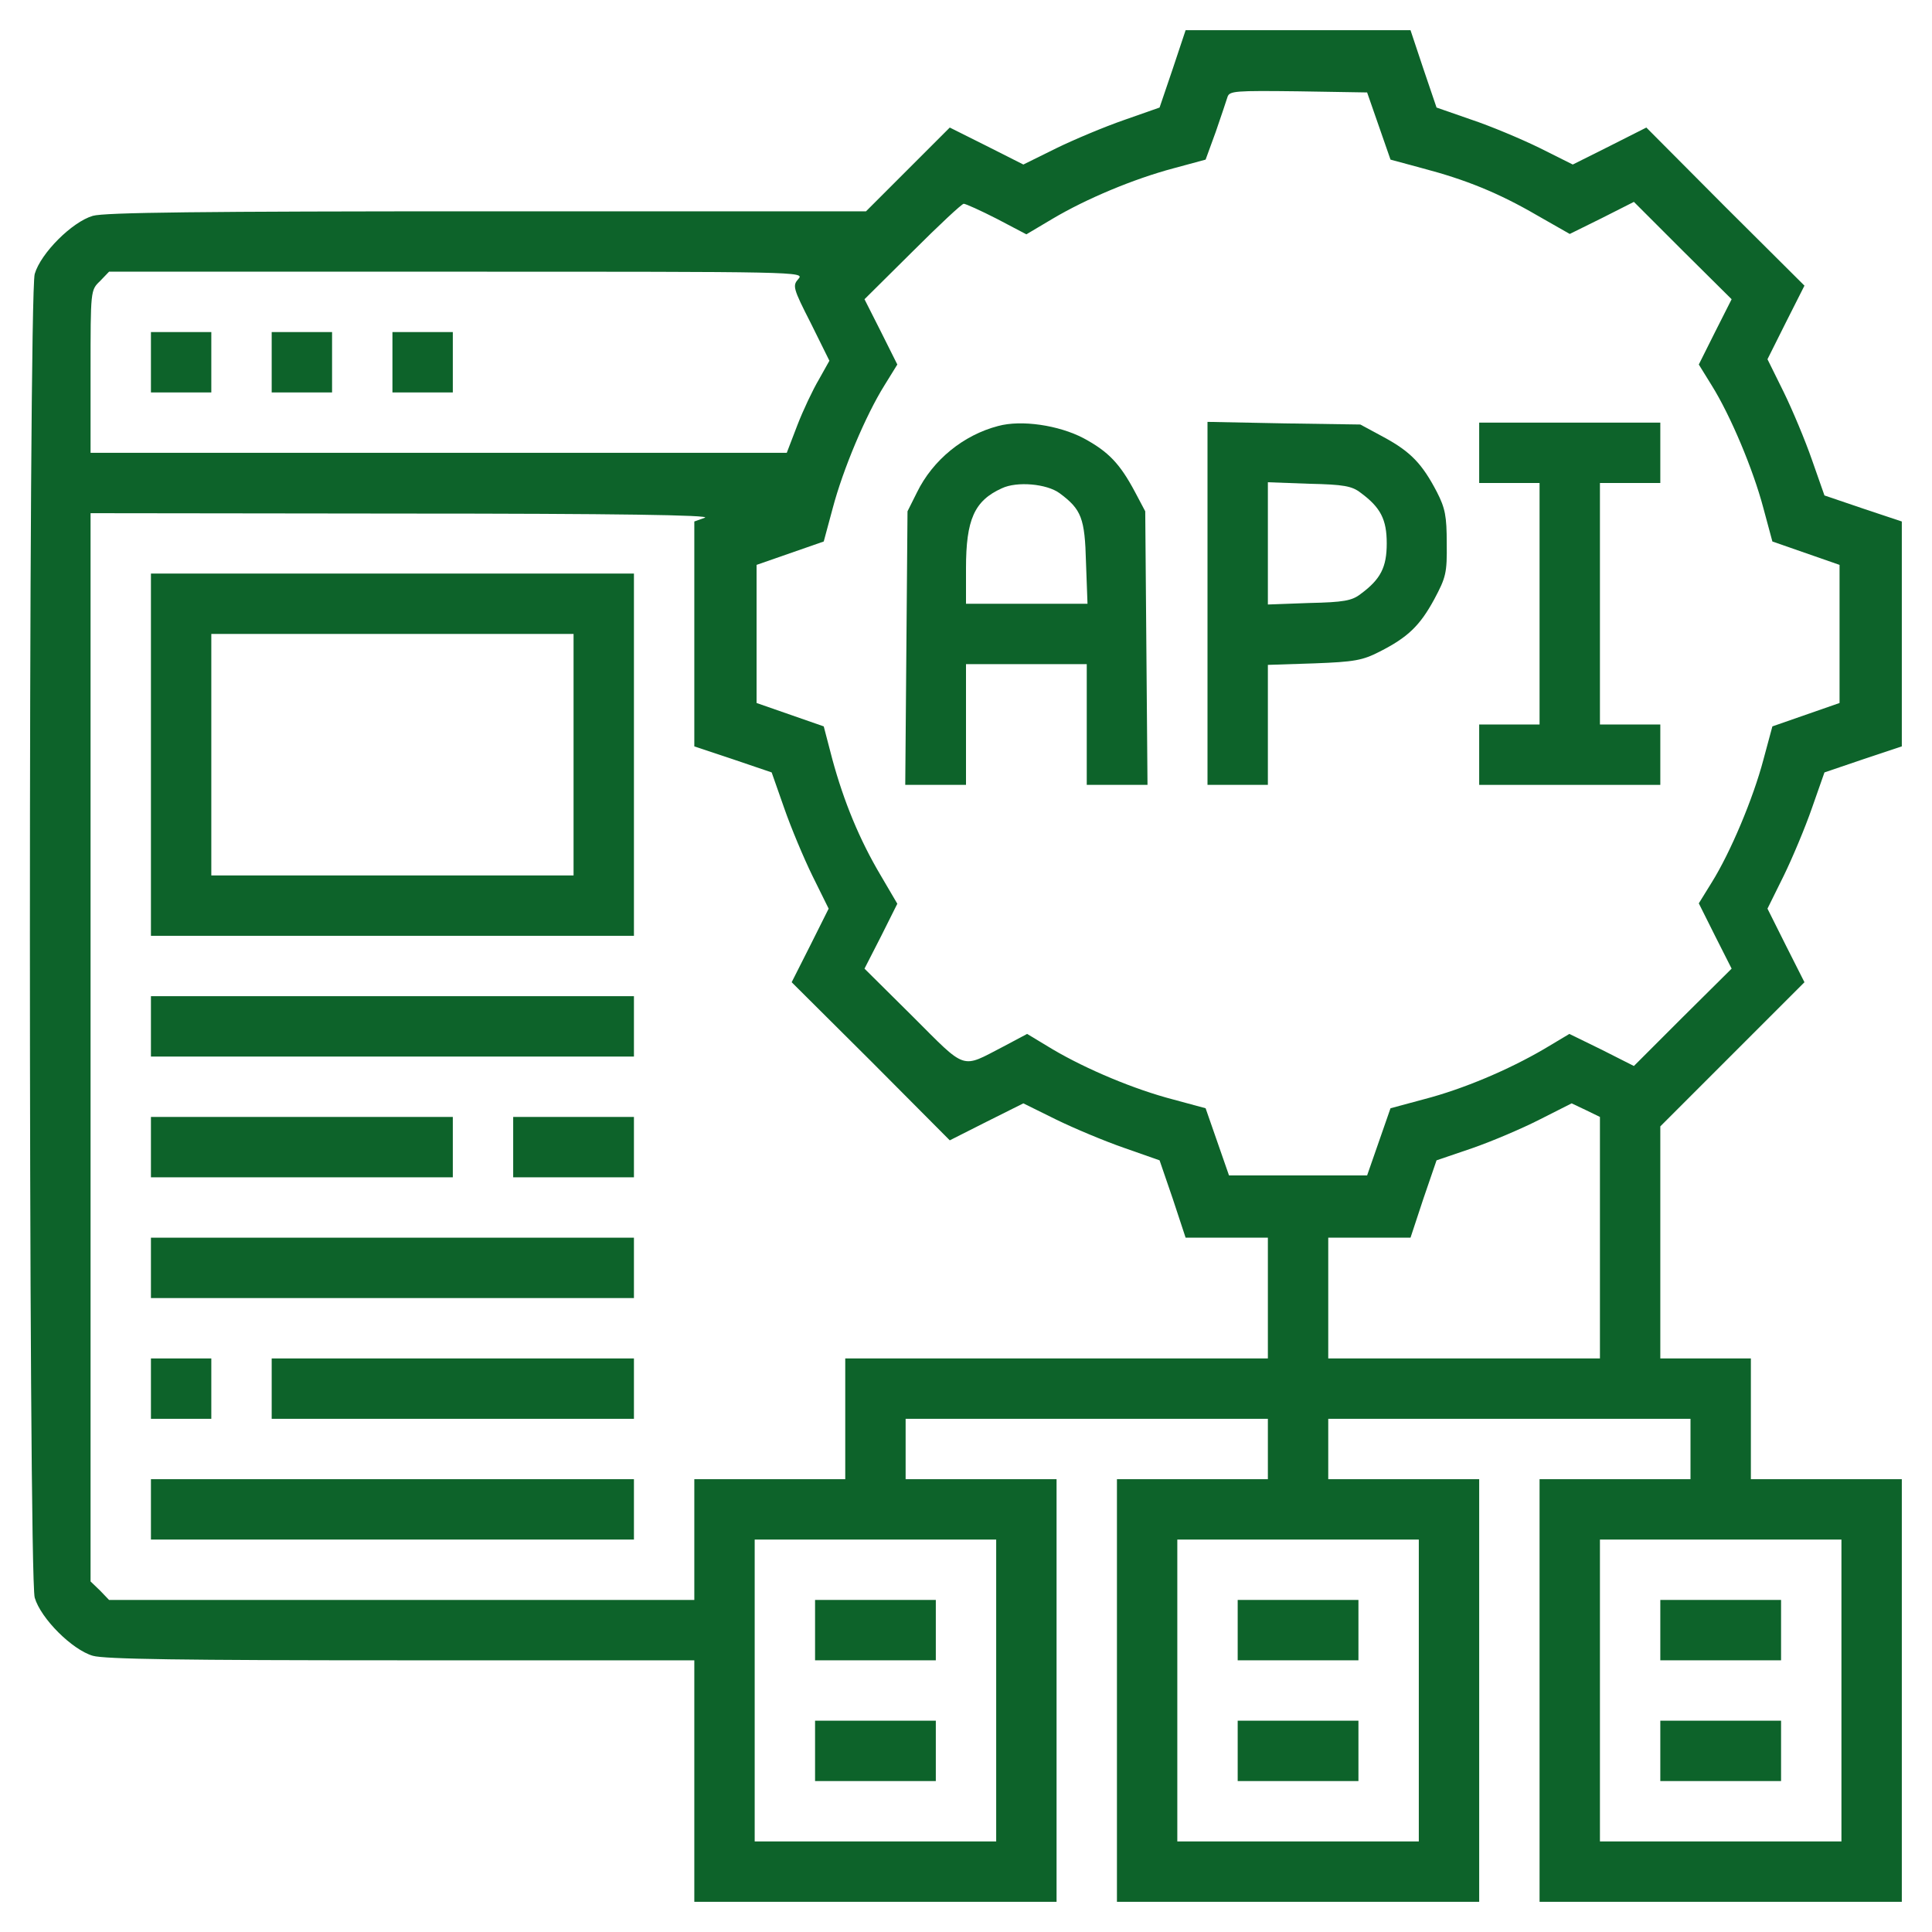 <?xml version="1.0" standalone="no"?>
<!DOCTYPE svg PUBLIC "-//W3C//DTD SVG 20010904//EN"
 "http://www.w3.org/TR/2001/REC-SVG-20010904/DTD/svg10.dtd">
<svg version="1.0" xmlns="http://www.w3.org/2000/svg"
 width="512pt" height="512pt" viewBox="0 0 512 512"
 preserveAspectRatio="xMidYMid meet">

<g transform="translate(0,512) scale(0.1,-0.1)"
fill="#0d632a" stroke="none">
<path d="M3108 4938 l-35 -103 -94 -33 c-52 -18 -133 -52 -180 -75 l-87 -43
-97 49 -98 49 -111 -111 -111 -111 -1004 0 c-759 0 -1014 -3 -1045 -12 -55
-16 -138 -99 -154 -154 -17 -60 -17 -3448 0 -3508 16 -55 99 -138 154 -154 31
-9 237 -12 818 -12 l776 0 0 -320 0 -320 480 0 480 0 0 560 0 560 -200 0 -200
0 0 80 0 80 480 0 480 0 0 -80 0 -80 -200 0 -200 0 0 -560 0 -560 480 0 480 0
0 560 0 560 -200 0 -200 0 0 80 0 80 480 0 480 0 0 -80 0 -80 -200 0 -200 0 0
-560 0 -560 480 0 480 0 0 560 0 560 -200 0 -200 0 0 160 0 160 -120 0 -120 0
0 307 0 308 191 191 191 191 -49 97 -49 98 43 87 c23 47 57 128 75 180 l33 94
103 35 102 34 0 298 0 298 -102 34 -103 35 -33 94 c-18 52 -52 133 -75 180
l-43 87 49 98 49 97 -210 209 -209 210 -97 -49 -98 -49 -88 44 c-49 24 -130
58 -181 75 l-92 32 -35 103 -34 102 -298 0 -298 0 -34 -102z m546 -152 l31
-89 85 -23 c114 -30 201 -65 304 -125 l86 -49 85 42 85 43 129 -129 130 -129
-44 -87 -43 -86 34 -55 c50 -80 110 -223 137 -325 l24 -89 89 -31 89 -31 0
-183 0 -183 -89 -31 -89 -31 -24 -89 c-27 -102 -87 -245 -137 -325 l-34 -55
43 -86 44 -87 -130 -129 -129 -129 -85 43 -86 42 -67 -40 c-94 -55 -214 -106
-318 -133 l-89 -24 -31 -89 -31 -89 -183 0 -183 0 -31 89 -31 89 -85 23 c-104
27 -230 80 -320 133 l-68 41 -64 -34 c-112 -58 -95 -64 -239 80 l-128 127 44
86 43 86 -44 75 c-57 96 -98 197 -128 307 l-23 88 -89 31 -89 31 0 183 0 183
89 31 89 31 24 89 c27 102 87 245 137 325 l34 55 -43 86 -44 87 127 126 c70
70 131 127 136 127 5 0 45 -18 88 -40 l78 -41 69 41 c91 54 216 106 321 134
l85 23 27 74 c14 41 28 82 31 92 5 16 20 17 188 15 l182 -3 31 -89z m-1538
-405 c-16 -18 -15 -24 33 -118 l49 -99 -28 -50 c-16 -27 -42 -82 -57 -121
l-28 -73 -922 0 -923 0 0 215 c0 216 0 216 25 240 l24 25 922 0 c905 0 922 0
905 -19z m-248 -633 l-28 -10 0 -298 0 -298 102 -34 103 -35 33 -94 c18 -52
52 -133 75 -180 l43 -87 -49 -98 -49 -97 210 -209 209 -210 97 49 98 49 87
-43 c47 -23 128 -57 180 -75 l94 -33 35 -102 34 -103 109 0 109 0 0 -160 0
-160 -560 0 -560 0 0 -160 0 -160 -200 0 -200 0 0 -160 0 -160 -775 0 -776 0
-24 25 -25 24 0 1416 0 1415 828 -1 c566 0 818 -4 800 -11z m2372 -1908 l0
-320 -360 0 -360 0 0 160 0 160 109 0 109 0 34 103 35 102 94 32 c52 18 132
52 179 76 l85 43 38 -18 37 -18 0 -320z m-1600 -1200 l0 -400 -320 0 -320 0 0
400 0 400 320 0 320 0 0 -400z m1120 0 l0 -400 -320 0 -320 0 0 400 0 400 320
0 320 0 0 -400z m1120 0 l0 -400 -320 0 -320 0 0 400 0 400 320 0 320 0 0
-400z"/>
<path d="M2645 3991 c-92 -24 -173 -90 -215 -176 l-25 -50 -3 -362 -3 -363 80
0 81 0 0 160 0 160 160 0 160 0 0 -160 0 -160 81 0 80 0 -3 363 -3 362 -27 51
c-40 75 -70 107 -137 143 -65 34 -164 49 -226 32z m163 -178 c58 -43 67 -66
70 -184 l4 -109 -161 0 -161 0 0 94 c0 129 22 179 95 212 40 19 119 12 153
-13z"/>
<path d="M3200 3521 l0 -481 80 0 80 0 0 159 0 159 123 4 c107 4 128 8 173 31
75 38 107 69 145 139 31 58 34 70 33 148 0 72 -4 93 -26 136 -39 75 -70 107
-140 145 l-63 34 -202 3 -203 4 0 -481z m406 293 c53 -39 69 -71 69 -134 0
-63 -16 -95 -69 -134 -23 -18 -45 -22 -137 -24 l-109 -4 0 162 0 162 109 -4
c92 -2 114 -6 137 -24z"/>
<path d="M3920 3920 l0 -80 80 0 80 0 0 -320 0 -320 -80 0 -80 0 0 -80 0 -80
240 0 240 0 0 80 0 80 -80 0 -80 0 0 320 0 320 80 0 80 0 0 80 0 80 -240 0
-240 0 0 -80z"/>
<path d="M400 4160 l0 -80 80 0 80 0 0 80 0 80 -80 0 -80 0 0 -80z"/>
<path d="M720 4160 l0 -80 80 0 80 0 0 80 0 80 -80 0 -80 0 0 -80z"/>
<path d="M1040 4160 l0 -80 80 0 80 0 0 80 0 80 -80 0 -80 0 0 -80z"/>
<path d="M400 3120 l0 -480 640 0 640 0 0 480 0 480 -640 0 -640 0 0 -480z
m1120 0 l0 -320 -480 0 -480 0 0 320 0 320 480 0 480 0 0 -320z"/>
<path d="M400 2400 l0 -80 640 0 640 0 0 80 0 80 -640 0 -640 0 0 -80z"/>
<path d="M400 2080 l0 -80 400 0 400 0 0 80 0 80 -400 0 -400 0 0 -80z"/>
<path d="M1360 2080 l0 -80 160 0 160 0 0 80 0 80 -160 0 -160 0 0 -80z"/>
<path d="M400 1760 l0 -80 640 0 640 0 0 80 0 80 -640 0 -640 0 0 -80z"/>
<path d="M400 1440 l0 -80 80 0 80 0 0 80 0 80 -80 0 -80 0 0 -80z"/>
<path d="M720 1440 l0 -80 480 0 480 0 0 80 0 80 -480 0 -480 0 0 -80z"/>
<path d="M400 1120 l0 -80 640 0 640 0 0 80 0 80 -640 0 -640 0 0 -80z"/>
<path d="M2160 800 l0 -80 160 0 160 0 0 80 0 80 -160 0 -160 0 0 -80z"/>
<path d="M2160 480 l0 -80 160 0 160 0 0 80 0 80 -160 0 -160 0 0 -80z"/>
<path d="M3280 800 l0 -80 160 0 160 0 0 80 0 80 -160 0 -160 0 0 -80z"/>
<path d="M3280 480 l0 -80 160 0 160 0 0 80 0 80 -160 0 -160 0 0 -80z"/>
<path d="M4400 800 l0 -80 160 0 160 0 0 80 0 80 -160 0 -160 0 0 -80z"/>
<path d="M4400 480 l0 -80 160 0 160 0 0 80 0 80 -160 0 -160 0 0 -80z"/>
</g>
</svg>
